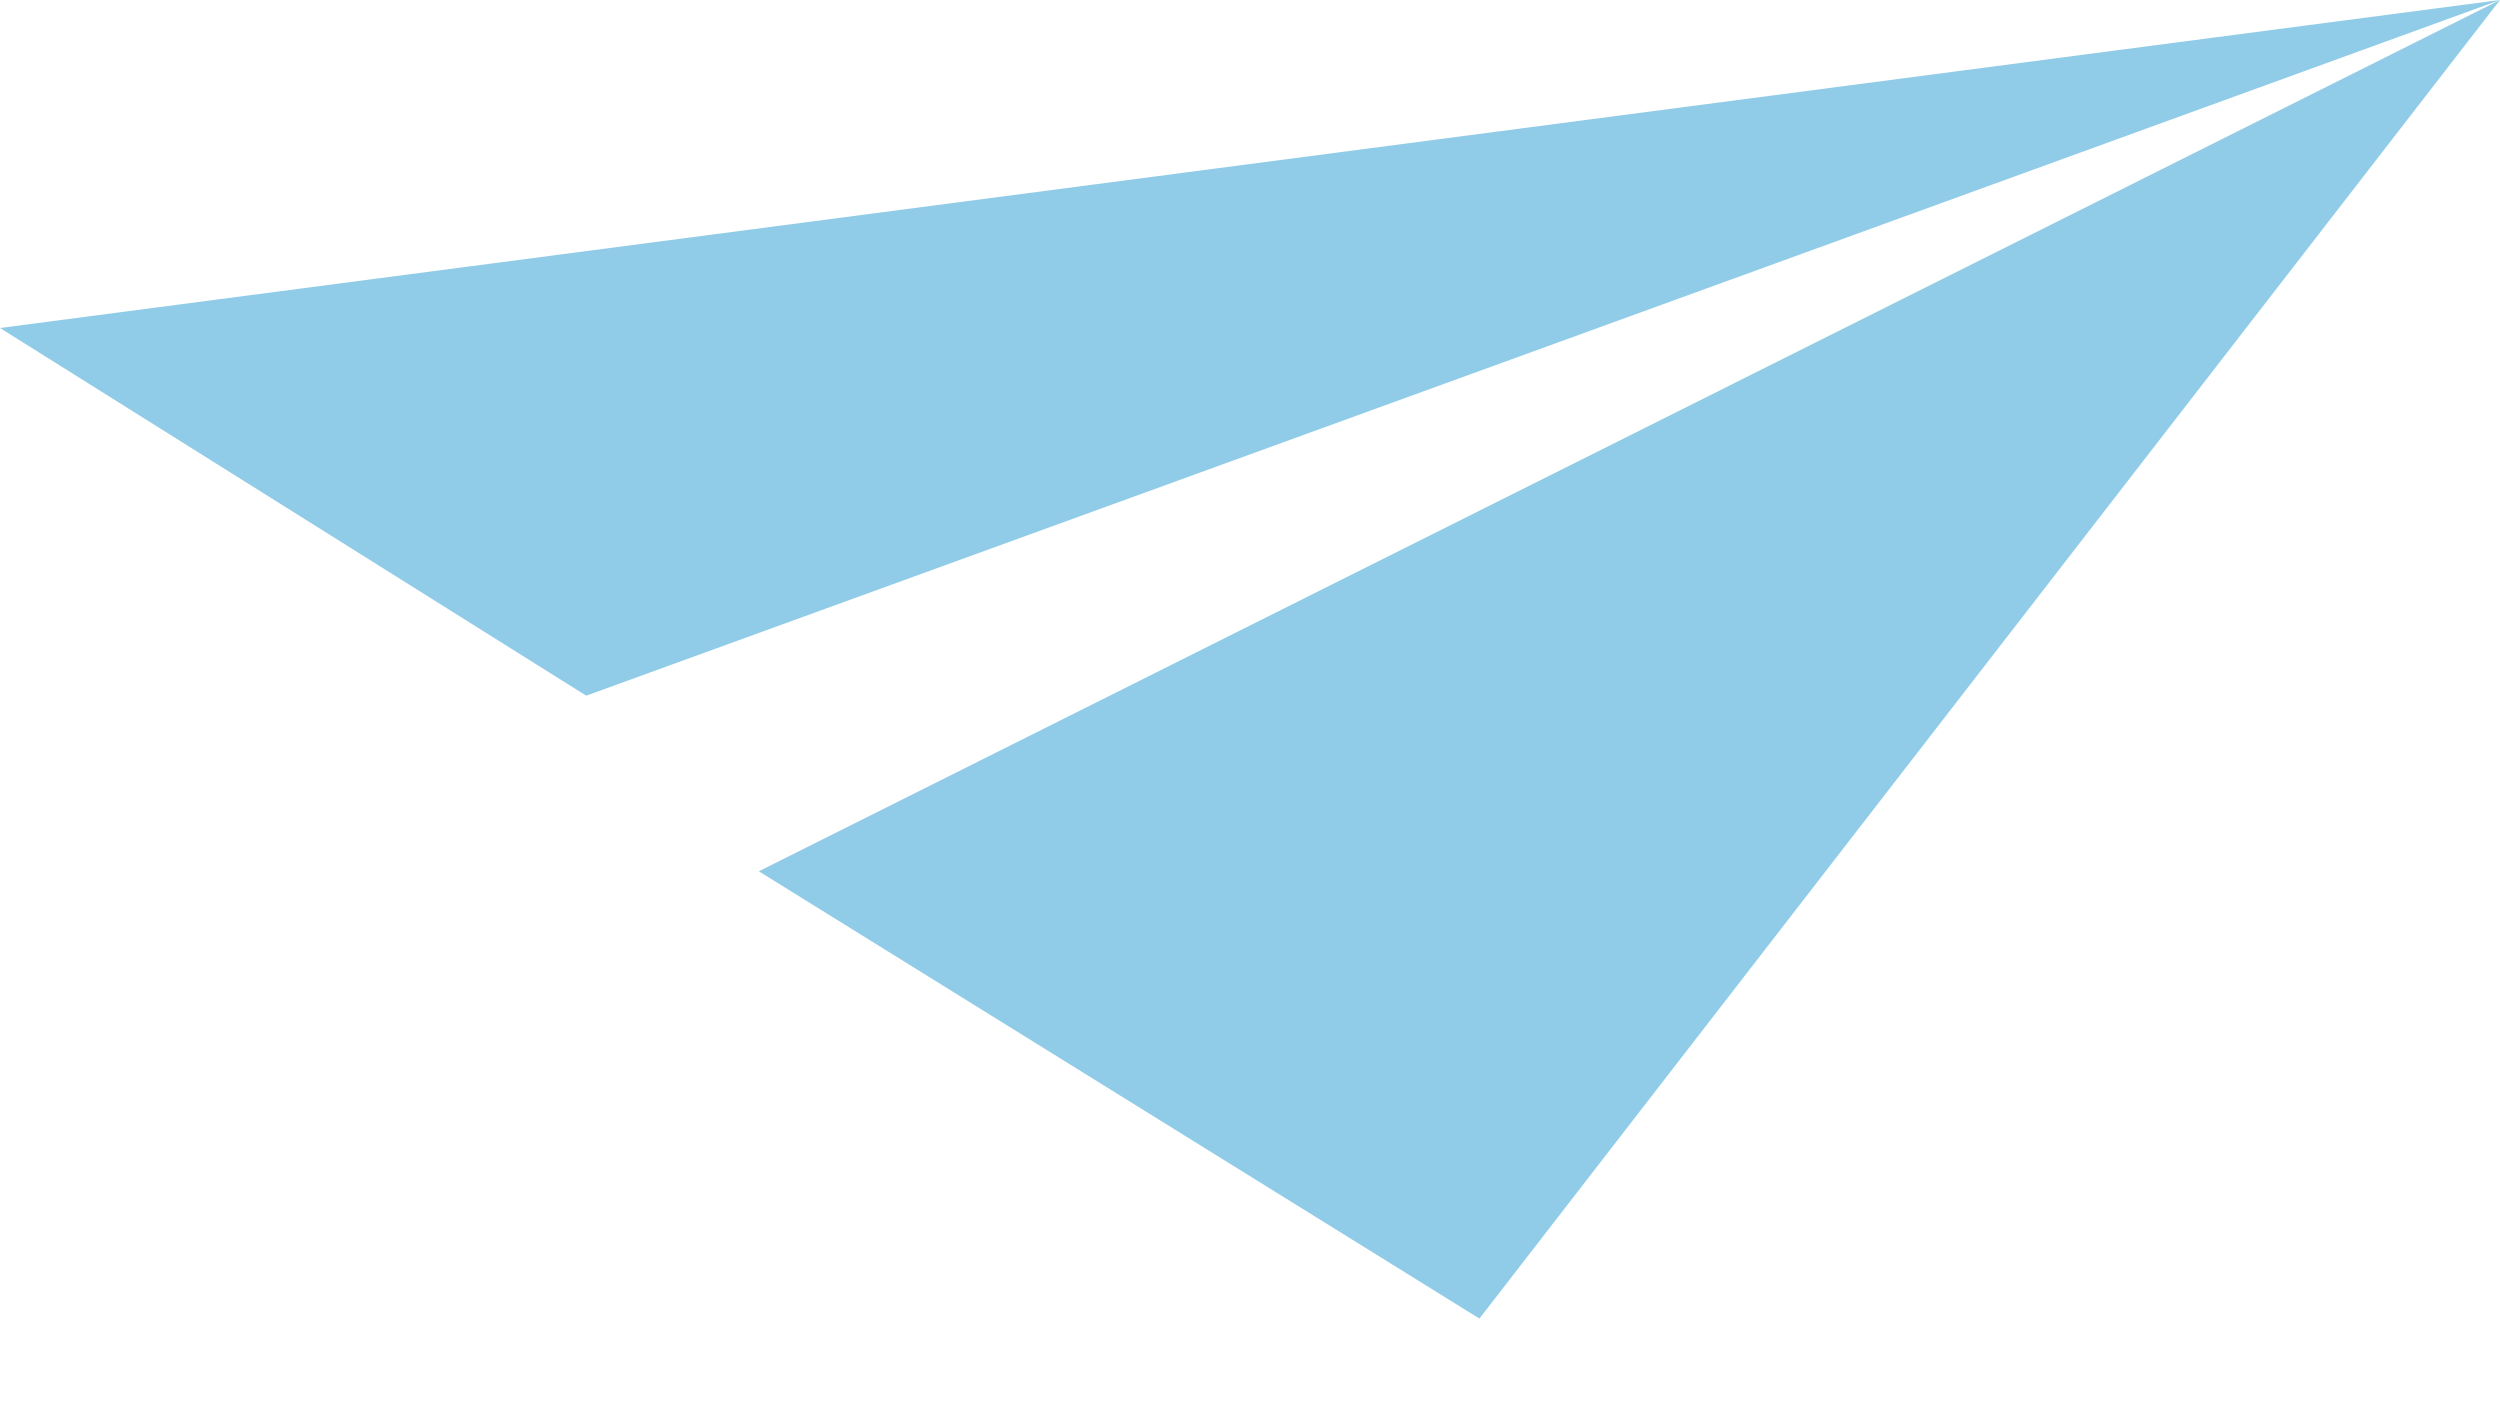 <svg xmlns="http://www.w3.org/2000/svg" xmlns:xlink="http://www.w3.org/1999/xlink" width="97.861" height="55.803" viewBox="0 0 97.861 55.803"><defs><clipPath id="a"><rect width="97.861" height="55.803" fill="none"/></clipPath></defs><g clip-path="url(#a)"><path d="M0,12.839,97.861,0,22.947,27.232Z" transform="translate(0 0)" fill="#90cce7"/><path d="M97.162,51.615,68.954,34.106,137.111,0Z" transform="translate(-39.251 0)" fill="#90cce7"/></g></svg>